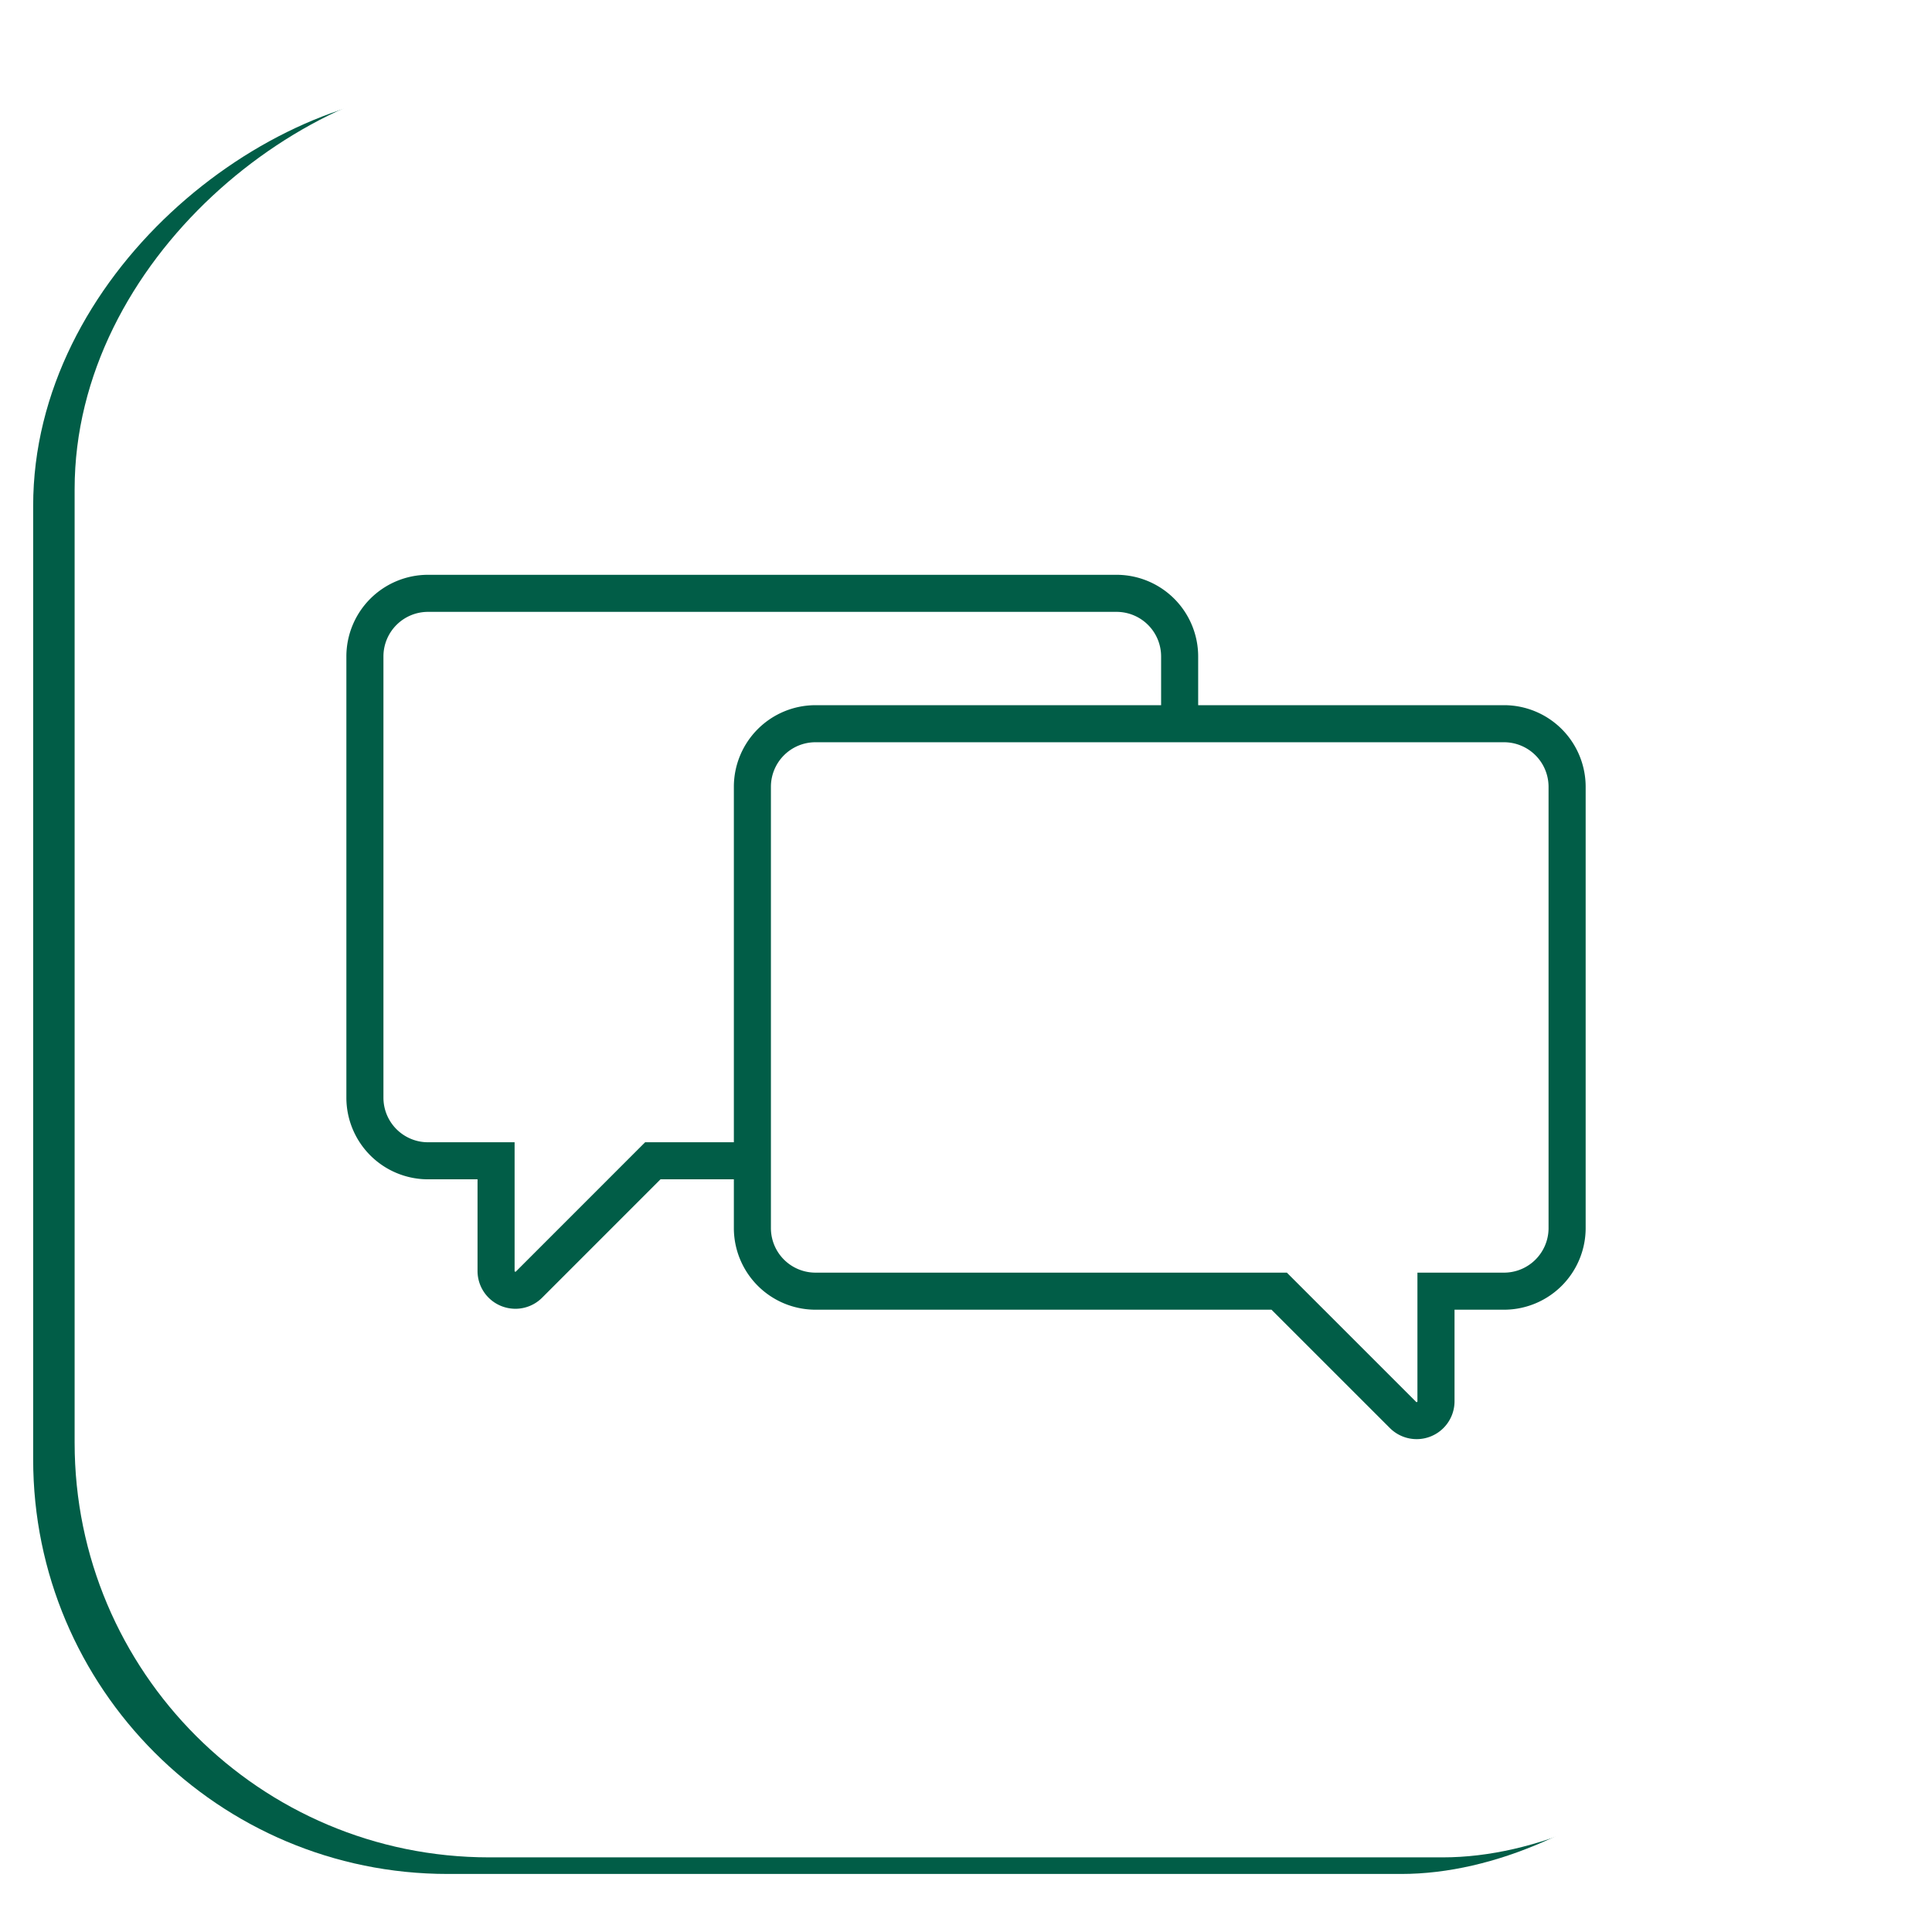 <svg xmlns="http://www.w3.org/2000/svg" xmlns:xlink="http://www.w3.org/1999/xlink" width="233" height="233" viewBox="0 0 233 233">
  <defs>
    <filter id="Rectángulo_1531" x="0" y="0" width="233" height="233" filterUnits="userSpaceOnUse">
      <feOffset dy="3" input="SourceAlpha"/>
      <feGaussianBlur stdDeviation="3" result="blur"/>
      <feFlood flood-opacity="0.161"/>
      <feComposite operator="in" in2="blur"/>
      <feComposite in="SourceGraphic"/>
    </filter>
    <clipPath id="clip-path">
      <rect id="Rectángulo_1654" data-name="Rectángulo 1654" width="149.453" height="104.242" fill="#015d47"/>
    </clipPath>
  </defs>
  <g id="Grupo_1307" data-name="Grupo 1307" transform="translate(-566 -6124.281)">
    <rect id="Rectángulo_1532" data-name="Rectángulo 1532" width="215" height="215" rx="50" transform="translate(785 6135.281) rotate(90)" fill="#015d47"/>
    <g transform="matrix(1, 0, 0, 1, 566, 6124.28)" filter="url(#Rectángulo_1531)">
      <rect id="Rectángulo_1531-2" data-name="Rectángulo 1531" width="215" height="215" rx="50" transform="translate(224 6) rotate(90)" fill="#fff"/>
    </g>
    <g id="Grupo_1306" data-name="Grupo 1306" transform="translate(607.773 6193.602)">
      <g id="Grupo_1305" data-name="Grupo 1305" clip-path="url(#clip-path)">
        <path id="Trazado_2195" data-name="Trazado 2195" d="M139.616,15.724H102.727V9.842A9.854,9.854,0,0,0,92.889,0H9.838A9.854,9.854,0,0,0,0,9.842V63.067a9.85,9.85,0,0,0,9.838,9.838h5.98V83.95a4.556,4.556,0,0,0,2.816,4.219,4.639,4.639,0,0,0,1.752.349,4.555,4.555,0,0,0,3.227-1.341L37.885,72.905h8.846v5.887a9.85,9.85,0,0,0,9.838,9.838h55L125.844,102.9a4.568,4.568,0,0,0,7.8-3.232V88.63h5.976a9.85,9.85,0,0,0,9.838-9.838V25.562a9.847,9.847,0,0,0-9.838-9.838M46.731,25.562V68.436H36.03L20.453,84.017c-.036.031-.045.045-.107.022s-.058-.045-.058-.089V68.436H9.838A5.376,5.376,0,0,1,4.47,63.067V9.842A5.376,5.376,0,0,1,9.838,4.47H92.889a5.376,5.376,0,0,1,5.368,5.373v5.882H56.569a9.847,9.847,0,0,0-9.838,9.838m98.253,53.23a5.376,5.376,0,0,1-5.368,5.368H129.17V99.67c0,.049,0,.067-.063.094s-.072.009-.1-.022L113.423,84.16H56.569A5.373,5.373,0,0,1,51.2,78.792V25.562a5.373,5.373,0,0,1,5.368-5.368h83.047a5.376,5.376,0,0,1,5.368,5.368Z" fill="#015d47"/>
      </g>
    </g>
  </g>
</svg>

